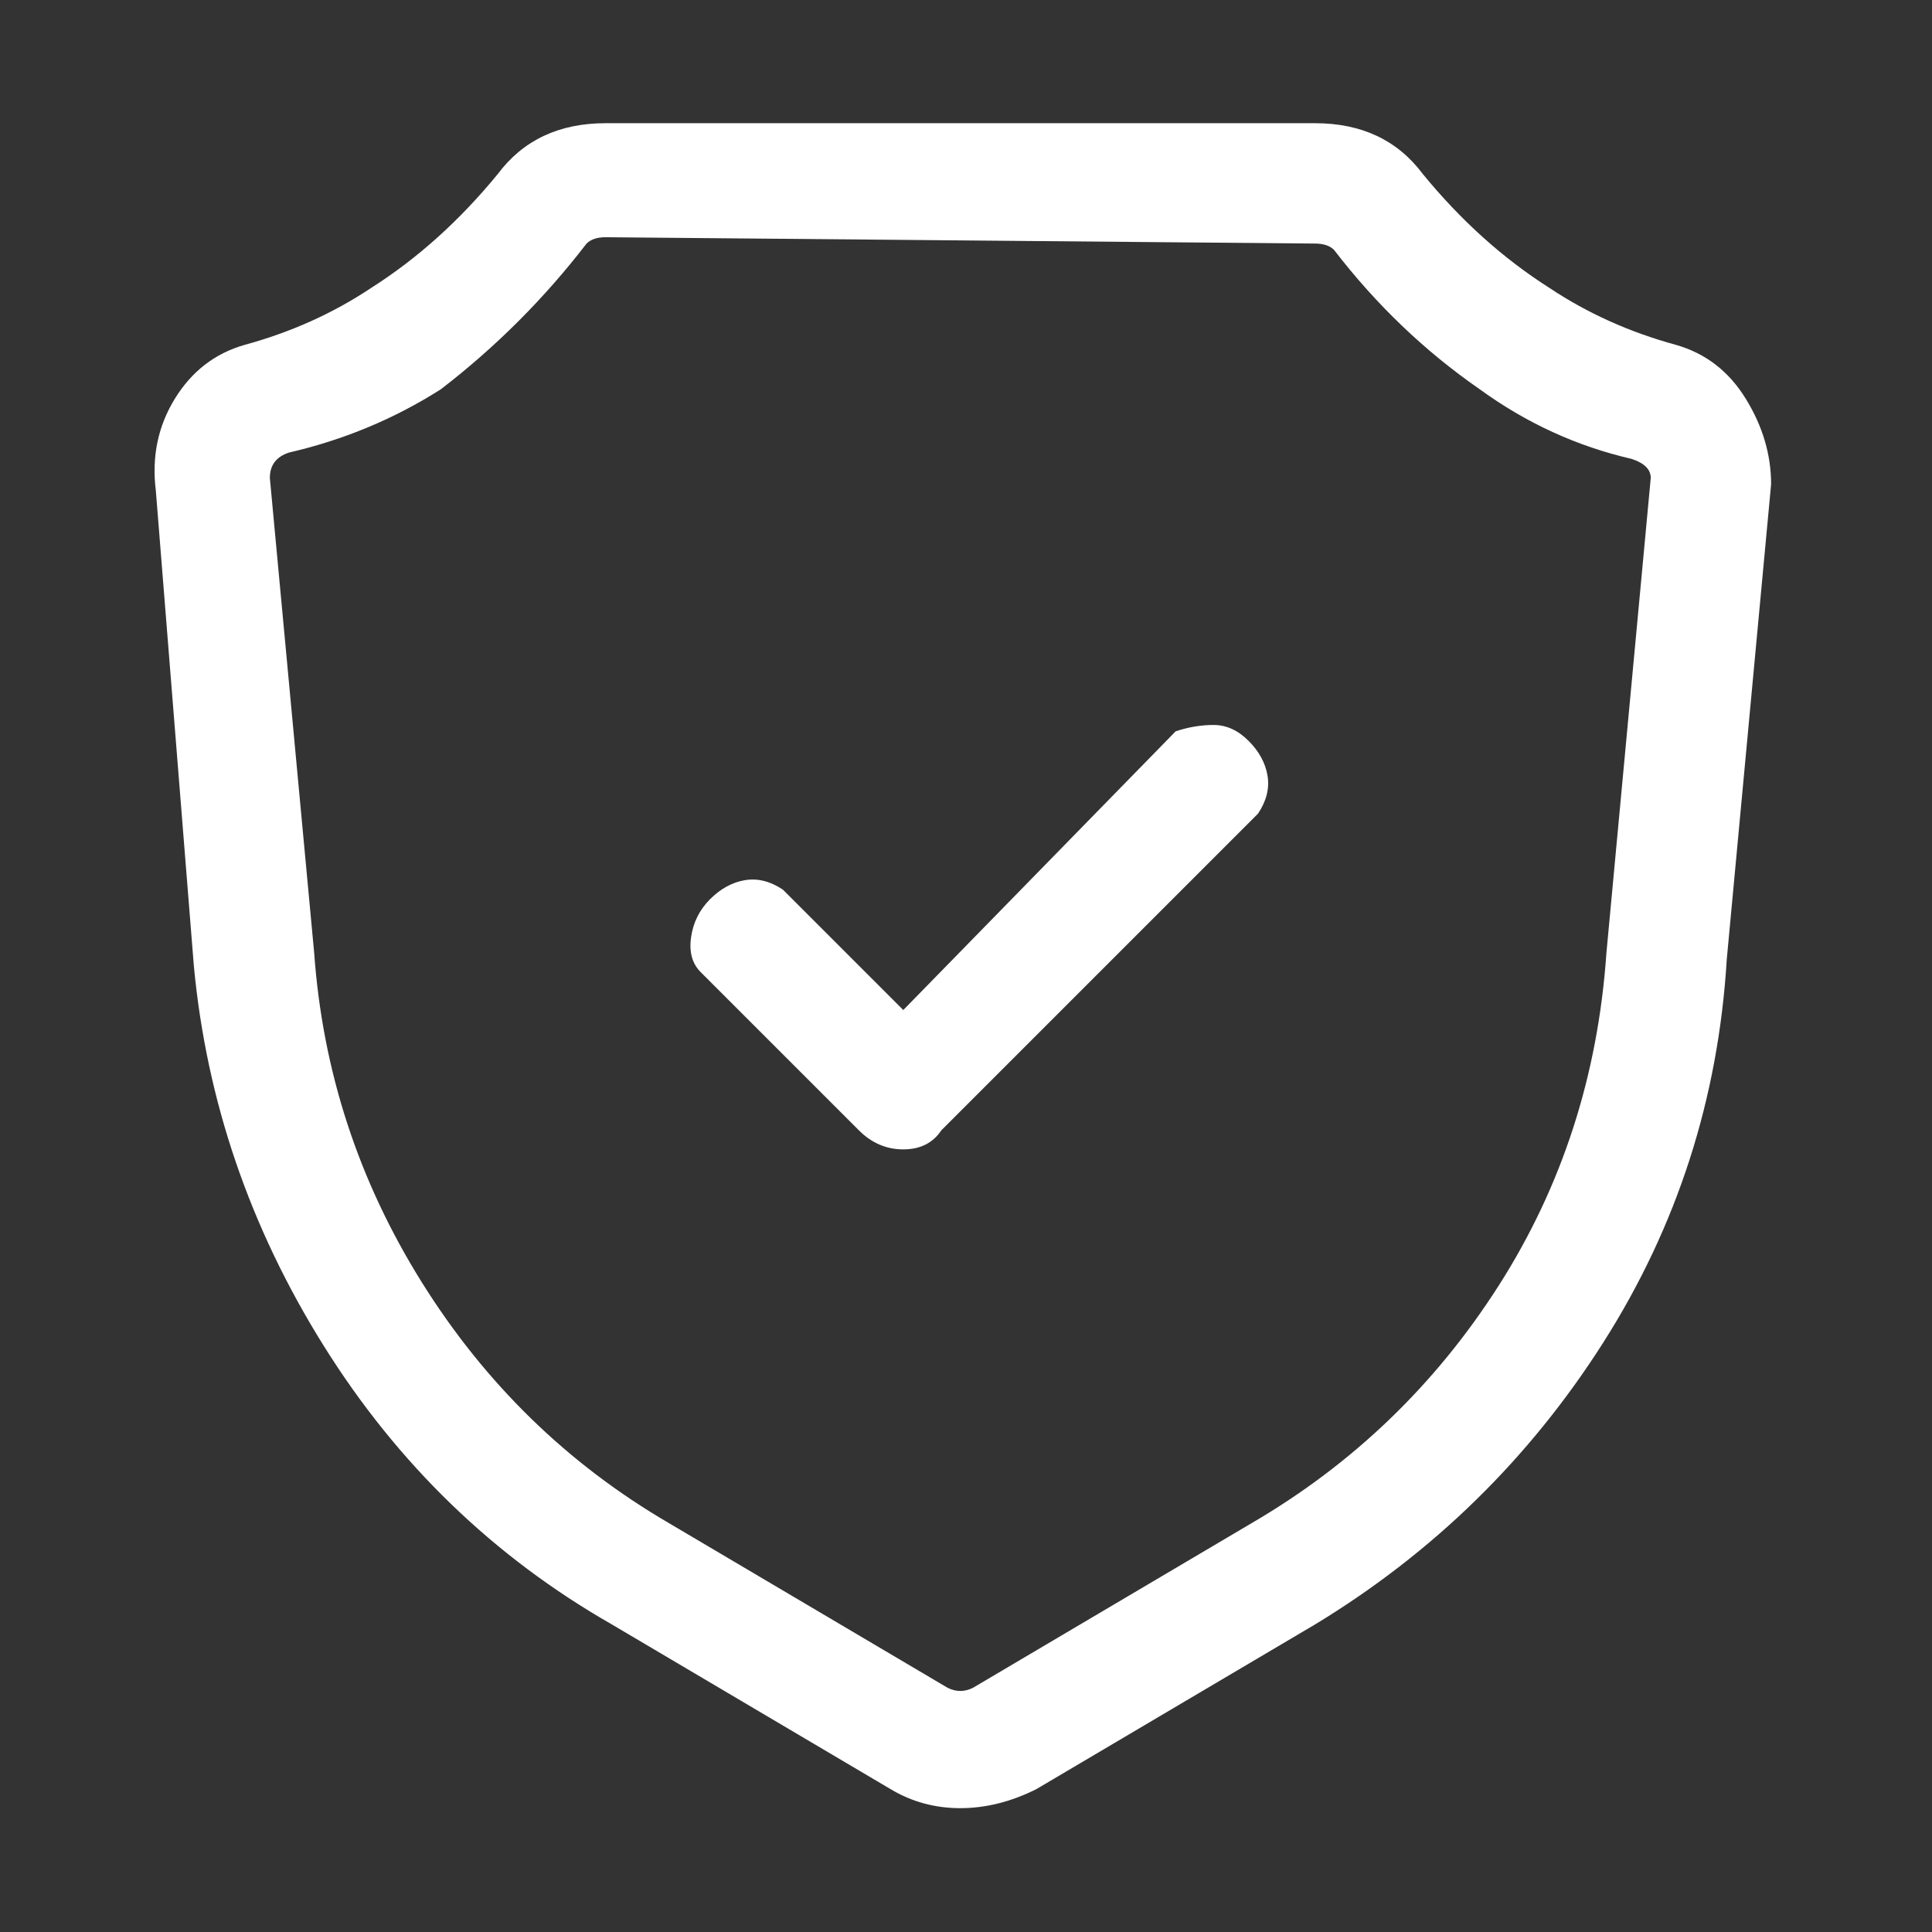 <?xml version="1.0" encoding="UTF-8"?> <svg xmlns="http://www.w3.org/2000/svg" width="61" height="61" viewBox="0 0 61 61" fill="none"><rect x="0" y="0" width="61" height="61" fill="#333333" stroke="none"/><path d="M30.32 57.09C29.52 57.09 28.787 56.89 28.12 56.49L19.32 51.29C15.587 49.157 12.553 46.223 10.22 42.49C7.887 38.757 6.52 34.757 6.12 30.49L4.92 15.49C4.787 14.423 4.987 13.457 5.52 12.59C6.053 11.723 6.787 11.157 7.72 10.89C9.187 10.49 10.52 9.89 11.72 9.09C13.187 8.157 14.52 6.957 15.72 5.49C16.52 4.423 17.654 3.89 19.12 3.89H41.52C42.987 3.89 44.12 4.423 44.92 5.49C46.12 6.957 47.453 8.157 48.92 9.09C50.12 9.89 51.453 10.49 52.92 10.89C53.853 11.157 54.587 11.723 55.12 12.59C55.654 13.457 55.92 14.357 55.92 15.29L54.52 30.29C54.254 34.69 52.953 38.723 50.62 42.39C48.287 46.057 45.254 49.023 41.52 51.29L32.72 56.49C31.92 56.89 31.12 57.09 30.32 57.09ZM19.12 7.49C18.854 7.49 18.654 7.557 18.52 7.69C17.187 9.423 15.653 10.957 13.92 12.29C12.454 13.223 10.854 13.89 9.12 14.29C8.72 14.423 8.52 14.69 8.52 15.09L9.92 30.09C10.187 33.823 11.32 37.29 13.32 40.49C15.32 43.69 17.92 46.223 21.12 48.09L29.92 53.29C30.187 53.423 30.453 53.423 30.72 53.29L39.52 48.09C42.72 46.223 45.32 43.723 47.32 40.59C49.32 37.457 50.453 33.957 50.72 30.09L52.12 15.09C52.12 14.823 51.92 14.623 51.52 14.49C49.787 14.09 48.187 13.357 46.72 12.29C44.987 11.09 43.453 9.623 42.12 7.89C41.987 7.757 41.787 7.69 41.52 7.69L19.12 7.49ZM28.52 36.29C27.987 36.29 27.52 36.09 27.12 35.69L22.12 30.69C21.854 30.423 21.753 30.057 21.82 29.59C21.887 29.123 22.087 28.723 22.42 28.39C22.753 28.057 23.12 27.857 23.52 27.79C23.92 27.723 24.32 27.823 24.72 28.09L28.52 31.89L37.12 23.09C37.52 22.957 37.92 22.89 38.32 22.89C38.72 22.89 39.087 23.057 39.42 23.39C39.754 23.723 39.953 24.09 40.02 24.49C40.087 24.89 39.987 25.29 39.72 25.69L29.72 35.69C29.453 36.09 29.053 36.29 28.52 36.29Z" fill="white"></path></svg> 